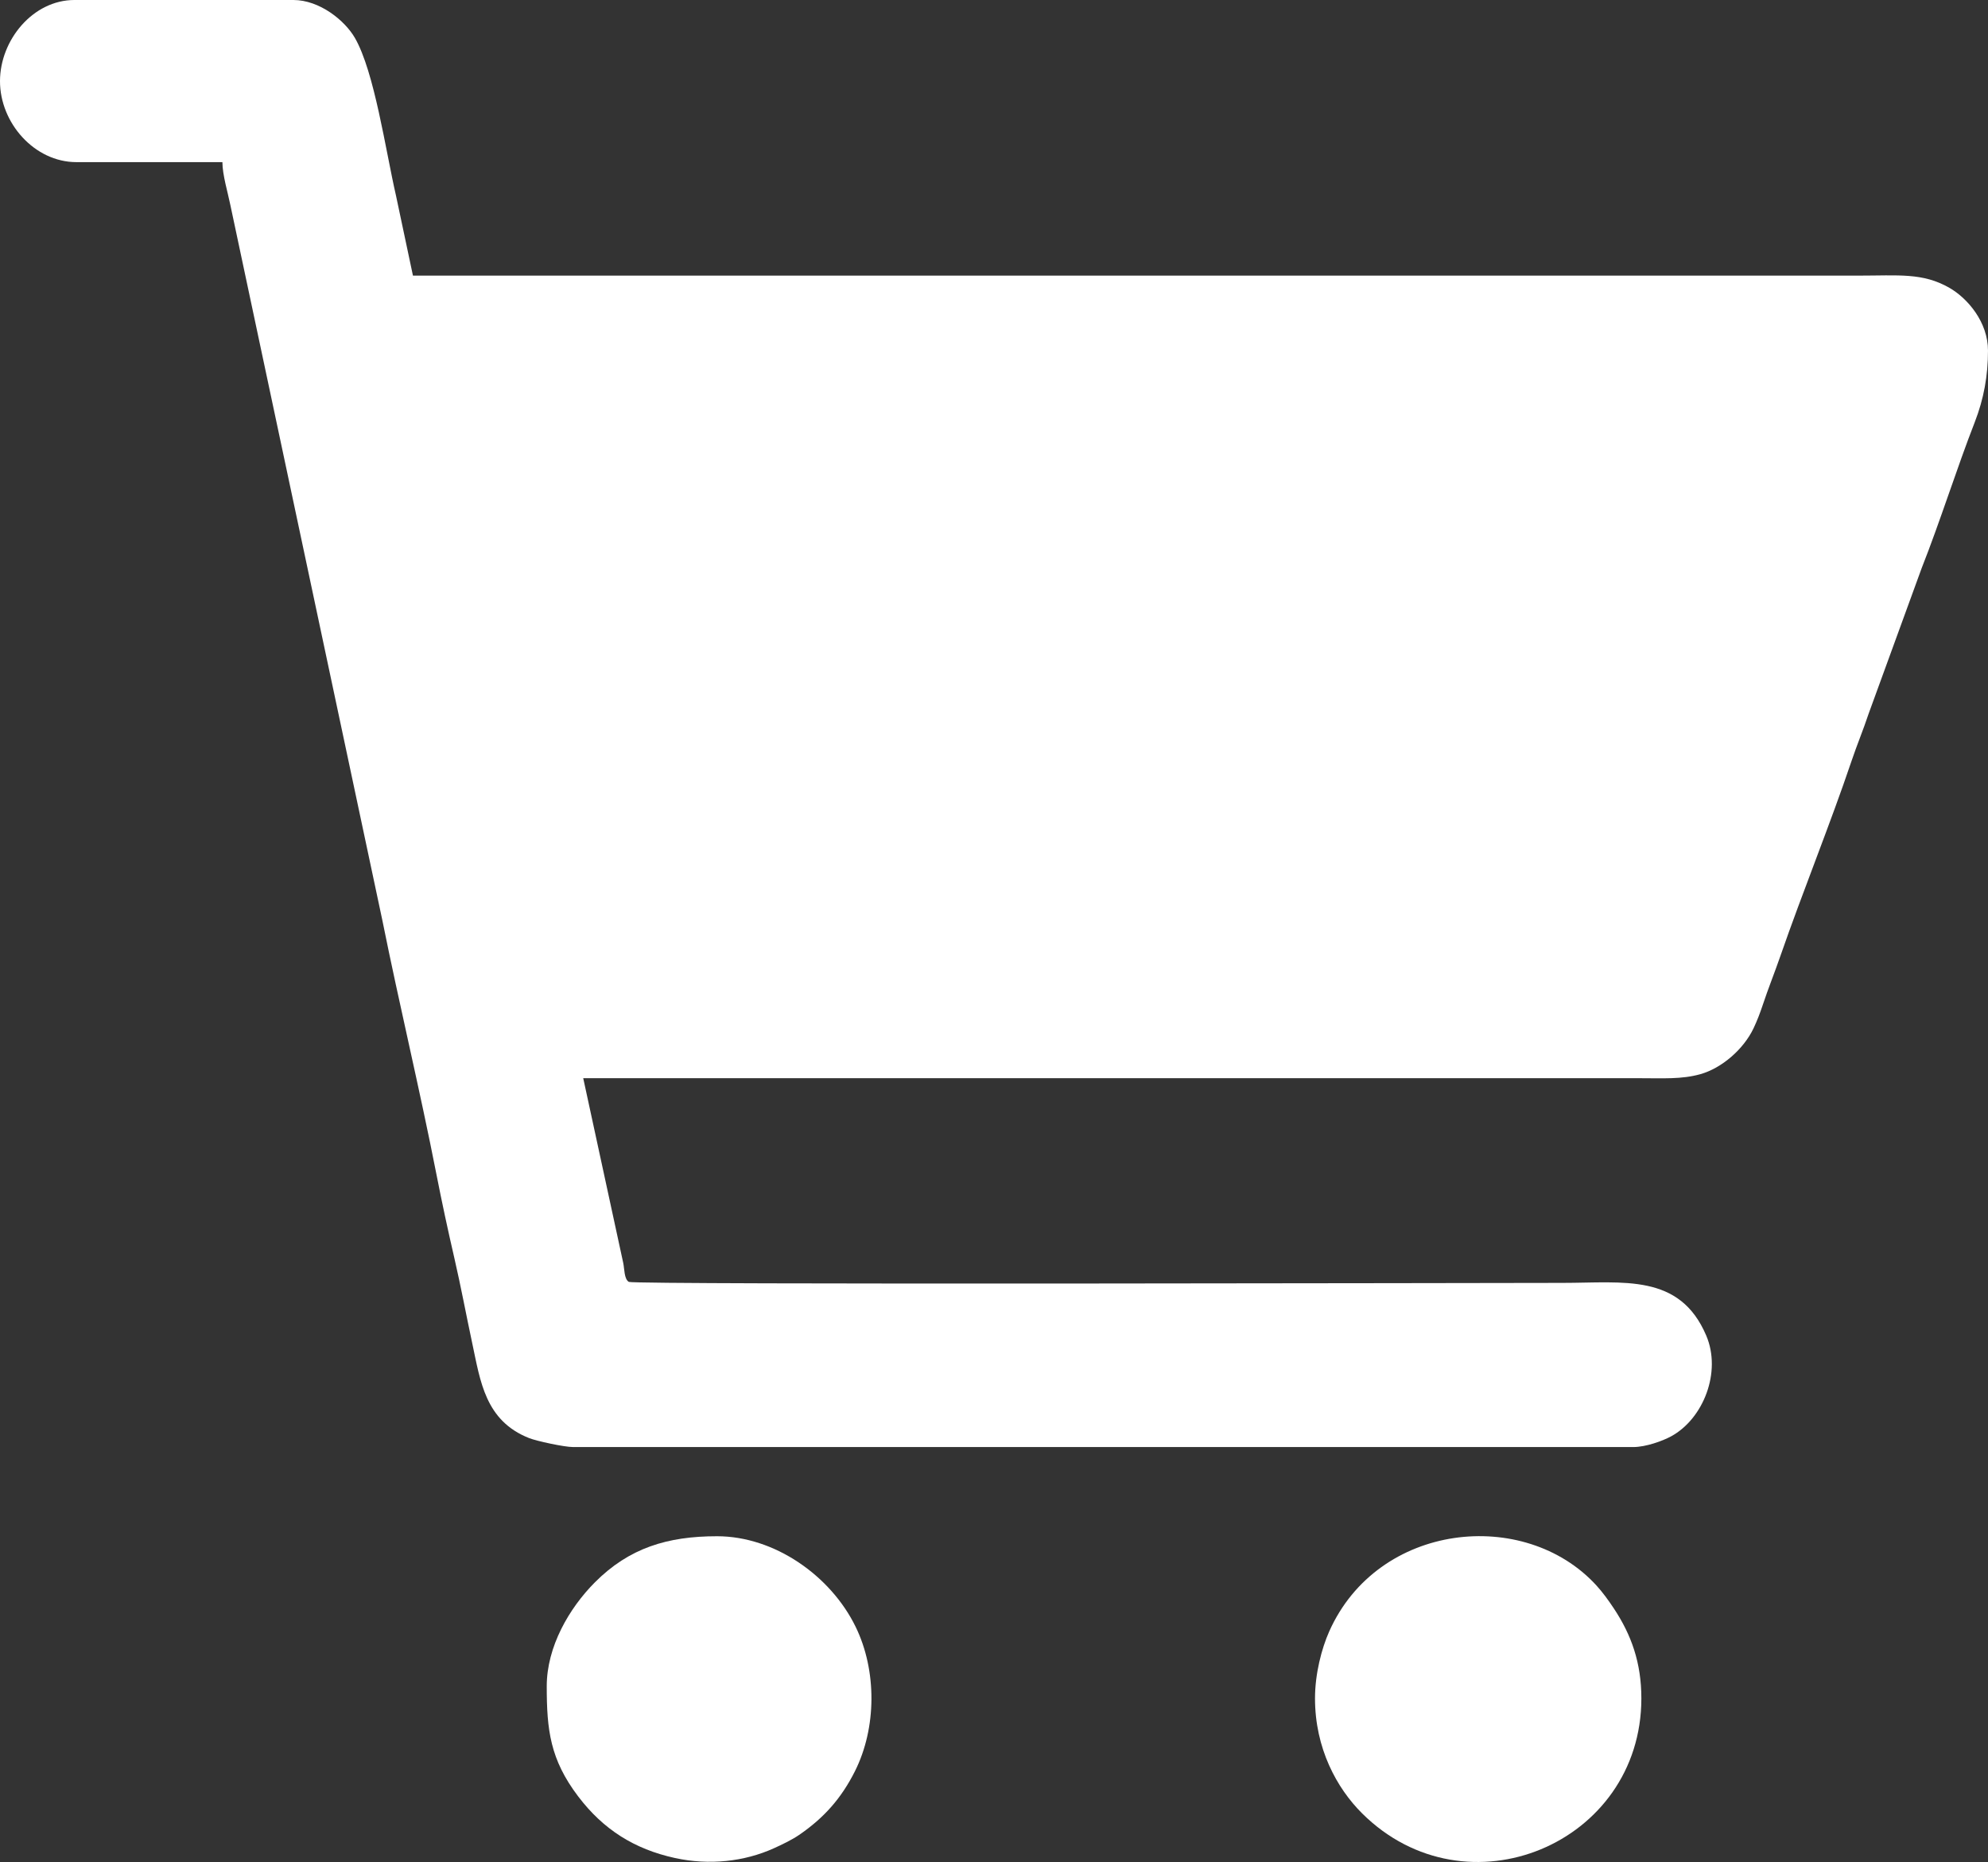 <?xml version="1.0" encoding="UTF-8"?> <!-- Creator: CorelDRAW 2019 (64-Bit) --> <svg xmlns="http://www.w3.org/2000/svg" xmlns:xlink="http://www.w3.org/1999/xlink" xml:space="preserve" width="145.942mm" height="136.719mm" style="shape-rendering:geometricPrecision; text-rendering:geometricPrecision; image-rendering:optimizeQuality; fill-rule:evenodd; clip-rule:evenodd" viewBox="0 0 16877.39 15810.8"><rect x="0" y="0" width="16877.39" height="15810.8" fill="#333333" stroke="none"/> <defs> <style type="text/css"> <![CDATA[ .fil0 {fill:white} ]]> </style> </defs> <g id="Слой_x0020_1">  <g id="_2727054677680"> <path class="fil0" d="M649.1 1376.73l1239.07 0c0,106.95 47.03,262.52 67.22,363l1290.69 6074.85c144.02,716.64 317.79,1435.01 459.05,2156.75 47.46,242.48 96.42,469.32 151.63,708.83 57.32,248.7 99.1,476.62 152.32,725.34 69.18,323.25 109.89,659.25 484.36,806.33 62.25,24.45 296.6,75.53 371.91,75.53l9000.41 0c105.73,0 248.46,-51.16 321.81,-91.21 273.97,-149.59 429.43,-546.28 297.82,-855.4 -225.69,-530.09 -701.19,-447.34 -1221.96,-447.34 -575.46,0 -7882.66,17.3 -7924.92,-8.53 -40.2,-24.56 -36.8,-109.39 -47.17,-159.33l-339.96 -1570.26c2988.67,0 5977.33,0 8966,0 200.6,0 358.83,10.34 516.9,-33.8 182.49,-50.95 368.35,-211.85 452.87,-390.37 31.11,-65.71 56.63,-133.44 77.87,-197.47 47.76,-144 99,-269.36 150.38,-417.52 187.25,-539.99 423.29,-1120.02 602.6,-1651.81 48.54,-143.93 99.63,-264.44 146.14,-404.56l450.35 -1236.15c156.29,-395.18 297.6,-846.69 449.69,-1236.8 78.12,-200.38 113.16,-398.49 113.17,-609.53l0 -0.12c-0.01,-242.23 -172.91,-444.31 -327.45,-532.99 -227.21,-130.41 -430.44,-103.72 -773.94,-103.72 -4090.06,0 -8180.11,0 -12270.17,0l-144.42 -681.62c-86.92,-376.99 -182.14,-1049.36 -348.85,-1337.65 -85.46,-147.78 -299.31,-321.19 -522.06,-321.19l-1858.6 0c-351.82,0 -631.24,339.61 -631.88,688.43 -0.64,354.44 291.63,688.3 649.09,688.3z"></path> <path class="fil0" d="M11163.93 14421.32c0,423.89 184.2,762.03 400.07,976.66 884.88,879.76 2370.6,259.54 2370.6,-976.66 0,-302.38 -85.1,-540 -233.97,-764.15 -46.05,-69.34 -94.82,-136.96 -148.56,-195.64 -609.25,-665.15 -1854.5,-536.4 -2267.69,391.87 -64.21,144.23 -120.46,359.64 -120.46,567.92z"></path> <path class="fil0" d="M4641.64 14318.06c0,370.54 28.36,621.77 267.77,936.87 212.13,279.15 475.25,446.4 820.45,521.87 292.41,63.93 589.29,30.5 839.03,-82.18 64.65,-29.17 153.52,-71.6 213.99,-112.98 211.86,-145.05 358.98,-310.71 474.64,-540.71 184.9,-367.68 188.19,-855.56 6.14,-1228.15 -211.15,-432.15 -687.19,-768.2 -1176.45,-768.2 -420.67,0 -746.09,99.49 -1036.88,391.5 -218.87,219.79 -408.7,547.16 -408.7,881.98z"></path> </g> </g> </svg> 